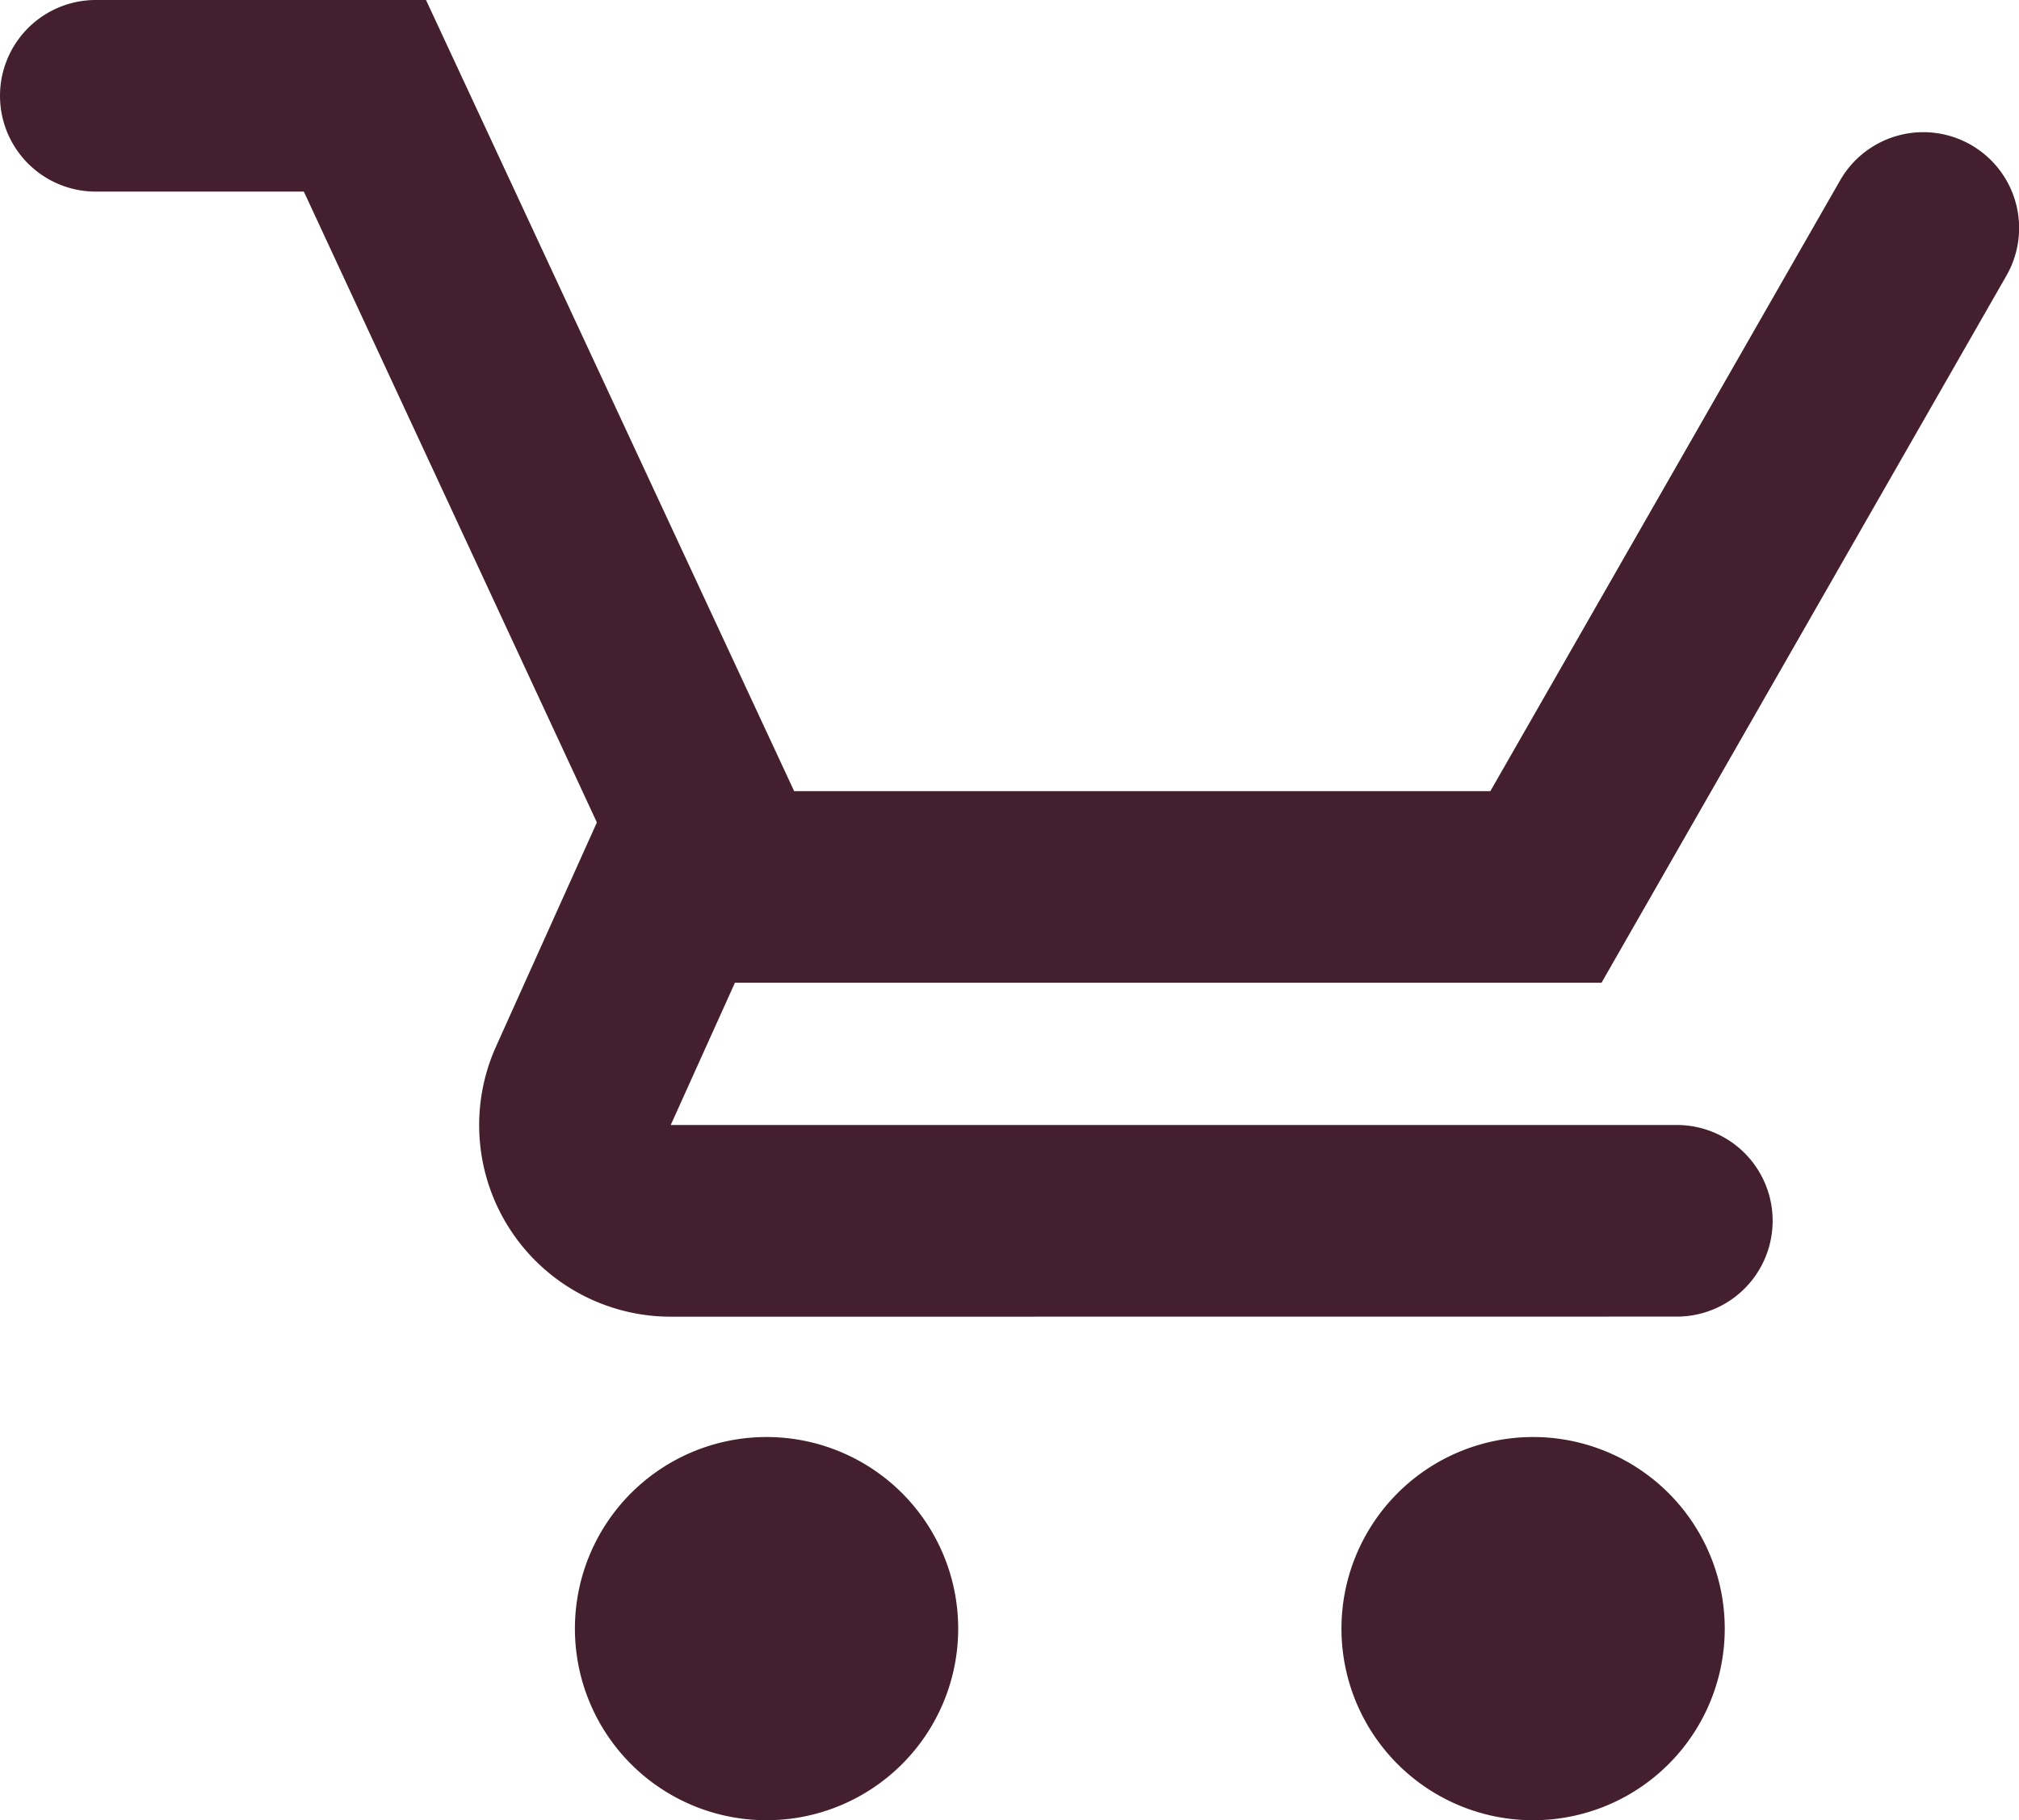 <svg xmlns="http://www.w3.org/2000/svg" xmlns:xlink="http://www.w3.org/1999/xlink" width="21.071" height="19" viewBox="0 0 21.071 19">
  <defs>
    <clipPath id="clip-path">
      <path id="vectorMask" d="M347,602a2,2,0,1,1,2,2A2,2,0,0,1,347,602Zm-8,0a2,2,0,1,1,2,2A2,2,0,0,1,339,602Zm1-3.256a2,2,0,0,1-1.823-2.821l1.05-2.333,0-.01L336.171,587H334a1,1,0,1,1,0-2h3.446l3.842,8.258h7.266l3.65-6.375a1,1,0,0,1,1.736.994l-4.226,7.381h-9.044L340,596.743h10.5a1,1,0,0,1,0,2Z" fill="#44202e"/>
    </clipPath>
  </defs>
  <g id="Shopping_Cart" data-name="Shopping Cart" transform="translate(-333 -585)">
    <path id="Mask" d="M347,602a2,2,0,1,1,2,2A2,2,0,0,1,347,602Zm-8,0a2,2,0,1,1,2,2A2,2,0,0,1,339,602Zm1-3.256a2,2,0,0,1-1.823-2.821l1.05-2.333,0-.01L336.171,587H334a1,1,0,1,1,0-2h3.446l3.842,8.258h7.266l3.65-6.375a1,1,0,0,1,1.736.994l-4.226,7.381h-9.044L340,596.743h10.5a1,1,0,0,1,0,2Z" fill="#44202e"/>
  </g>
</svg>
